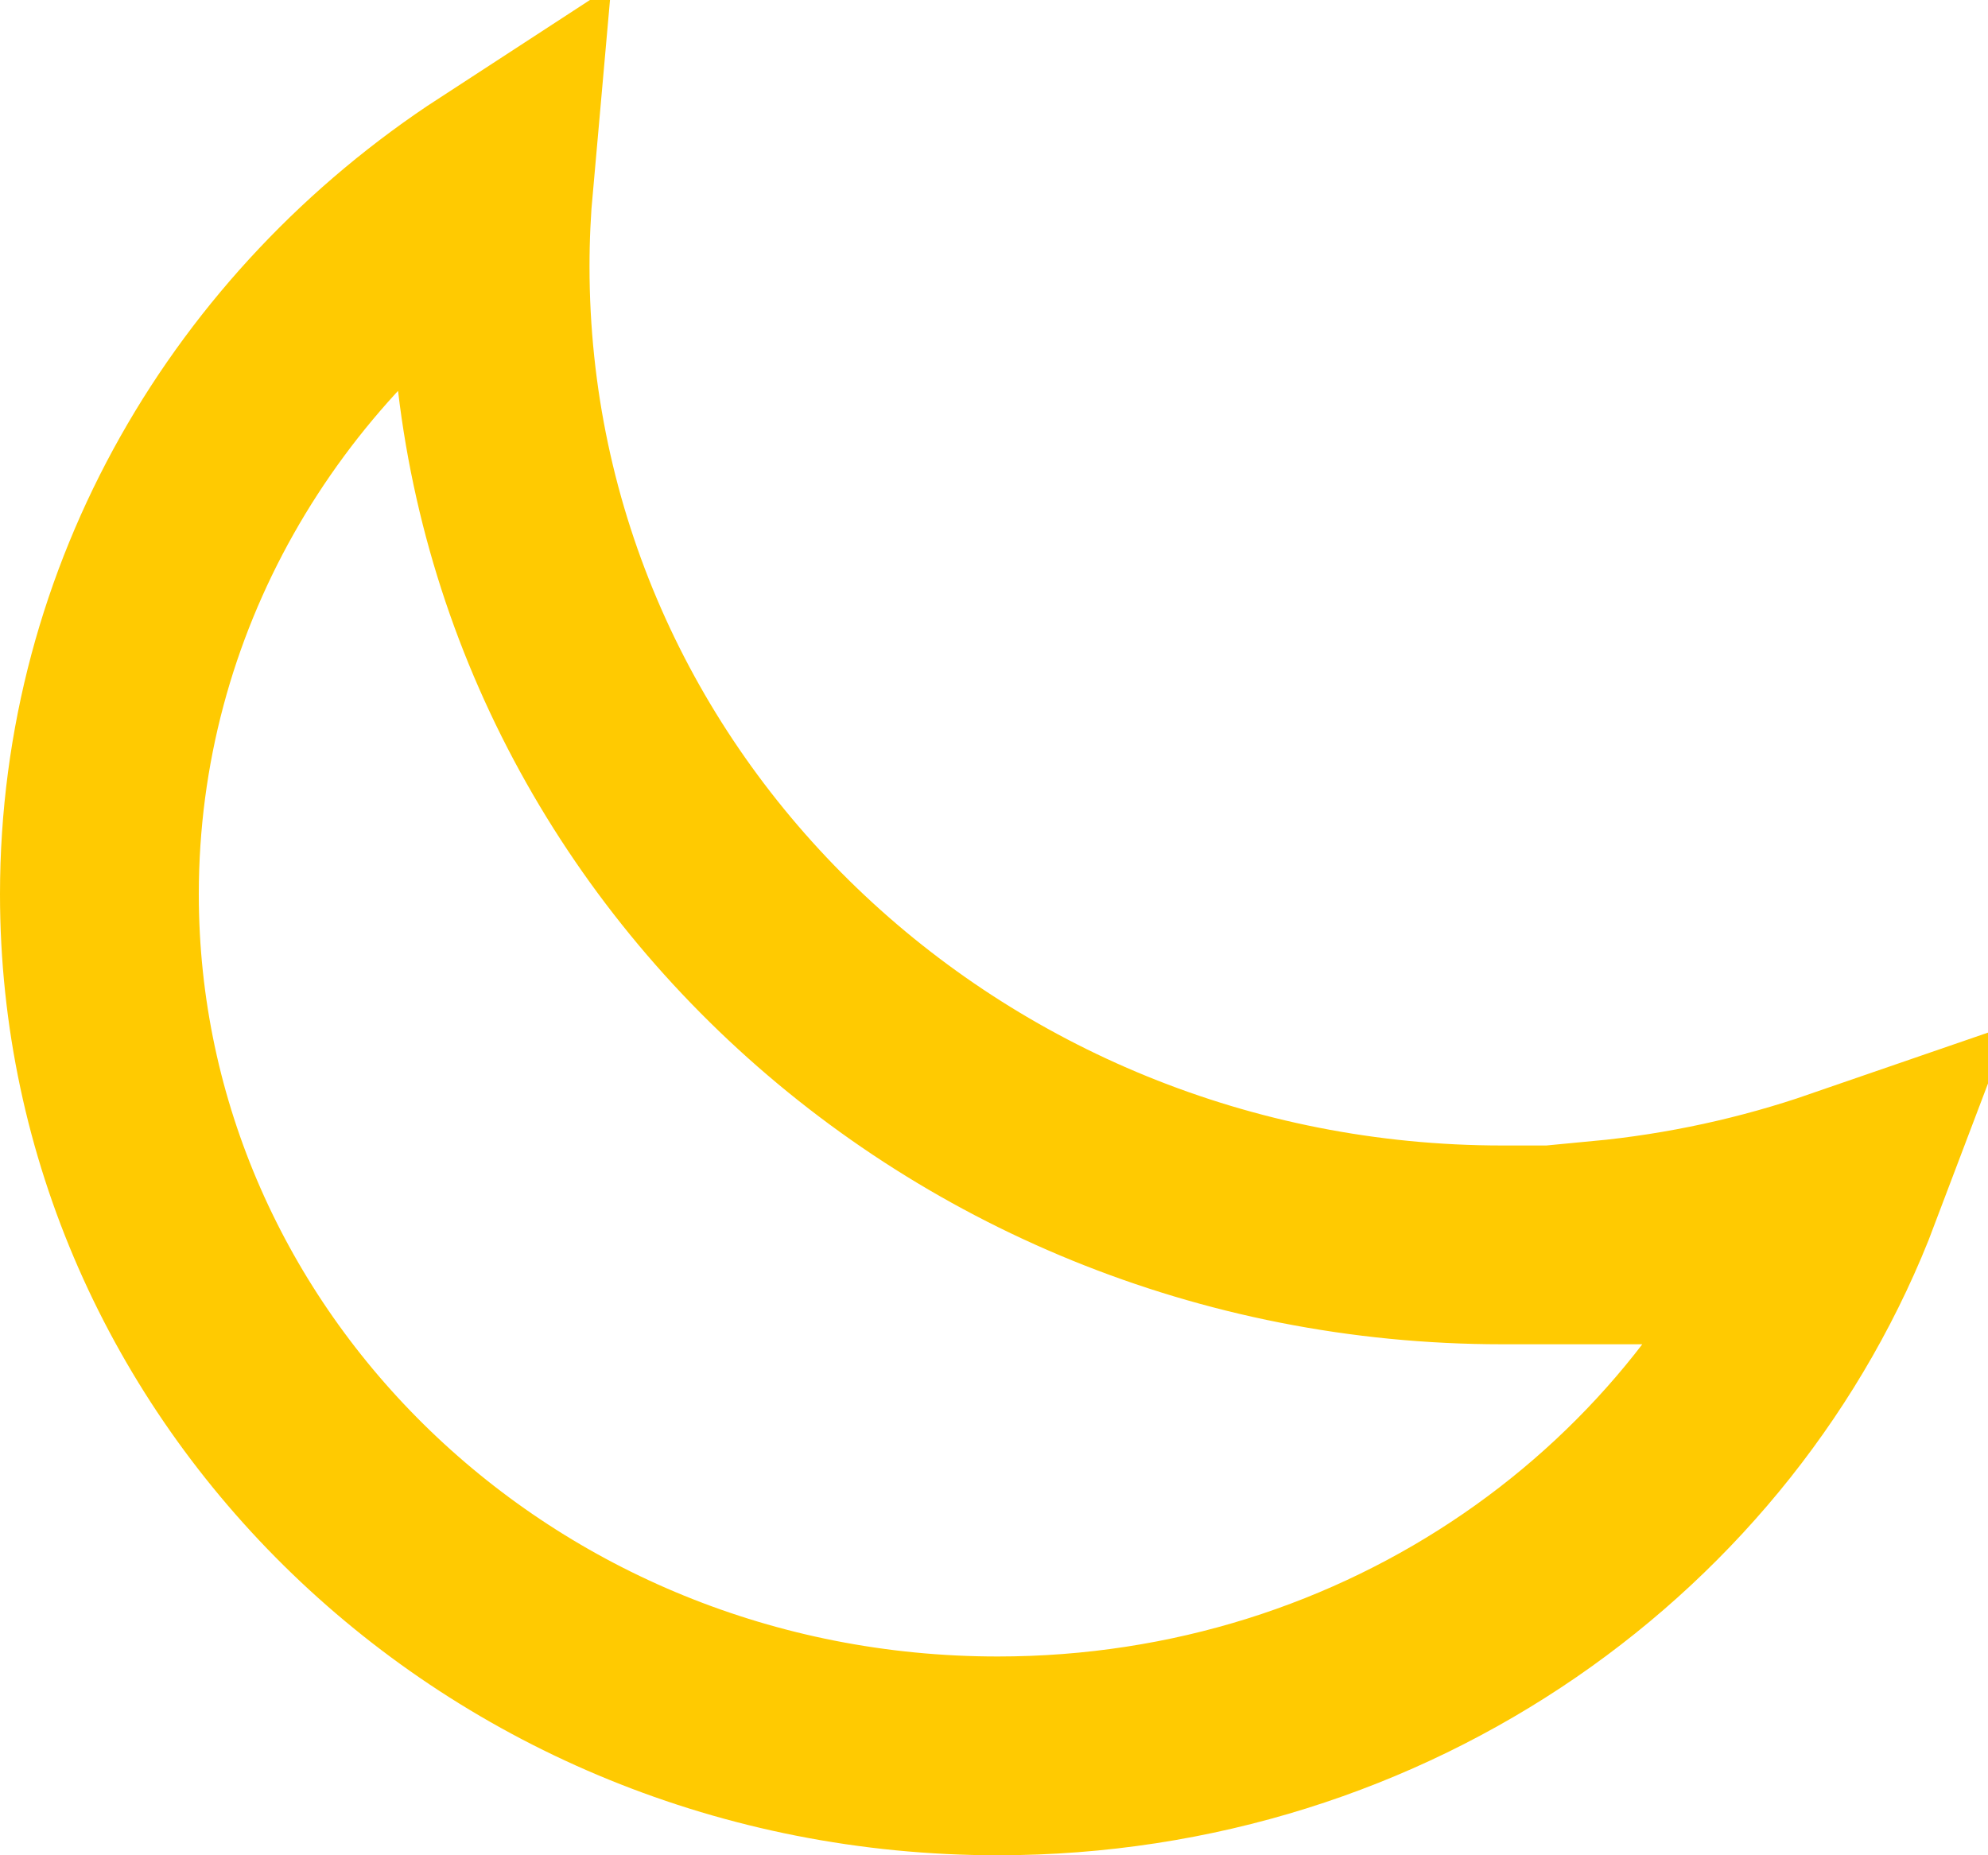<svg viewBox="0 0 15 14" fill="none" xmlns="http://www.w3.org/2000/svg">
<path d="M11.335 9.394H12.085V9.358C12.715 9.298 13.323 9.164 13.9 8.965C12.959 11.452 10.475 13.25 7.528 13.25C3.758 13.25 0.75 10.313 0.75 6.748C0.75 4.519 1.923 2.54 3.727 1.366C3.708 1.578 3.698 1.793 3.698 2.009C3.698 6.114 7.144 9.394 11.335 9.394Z" stroke="#FFCA01" stroke-width="1.5" stroke-miterlimit="10"/>
</svg>
